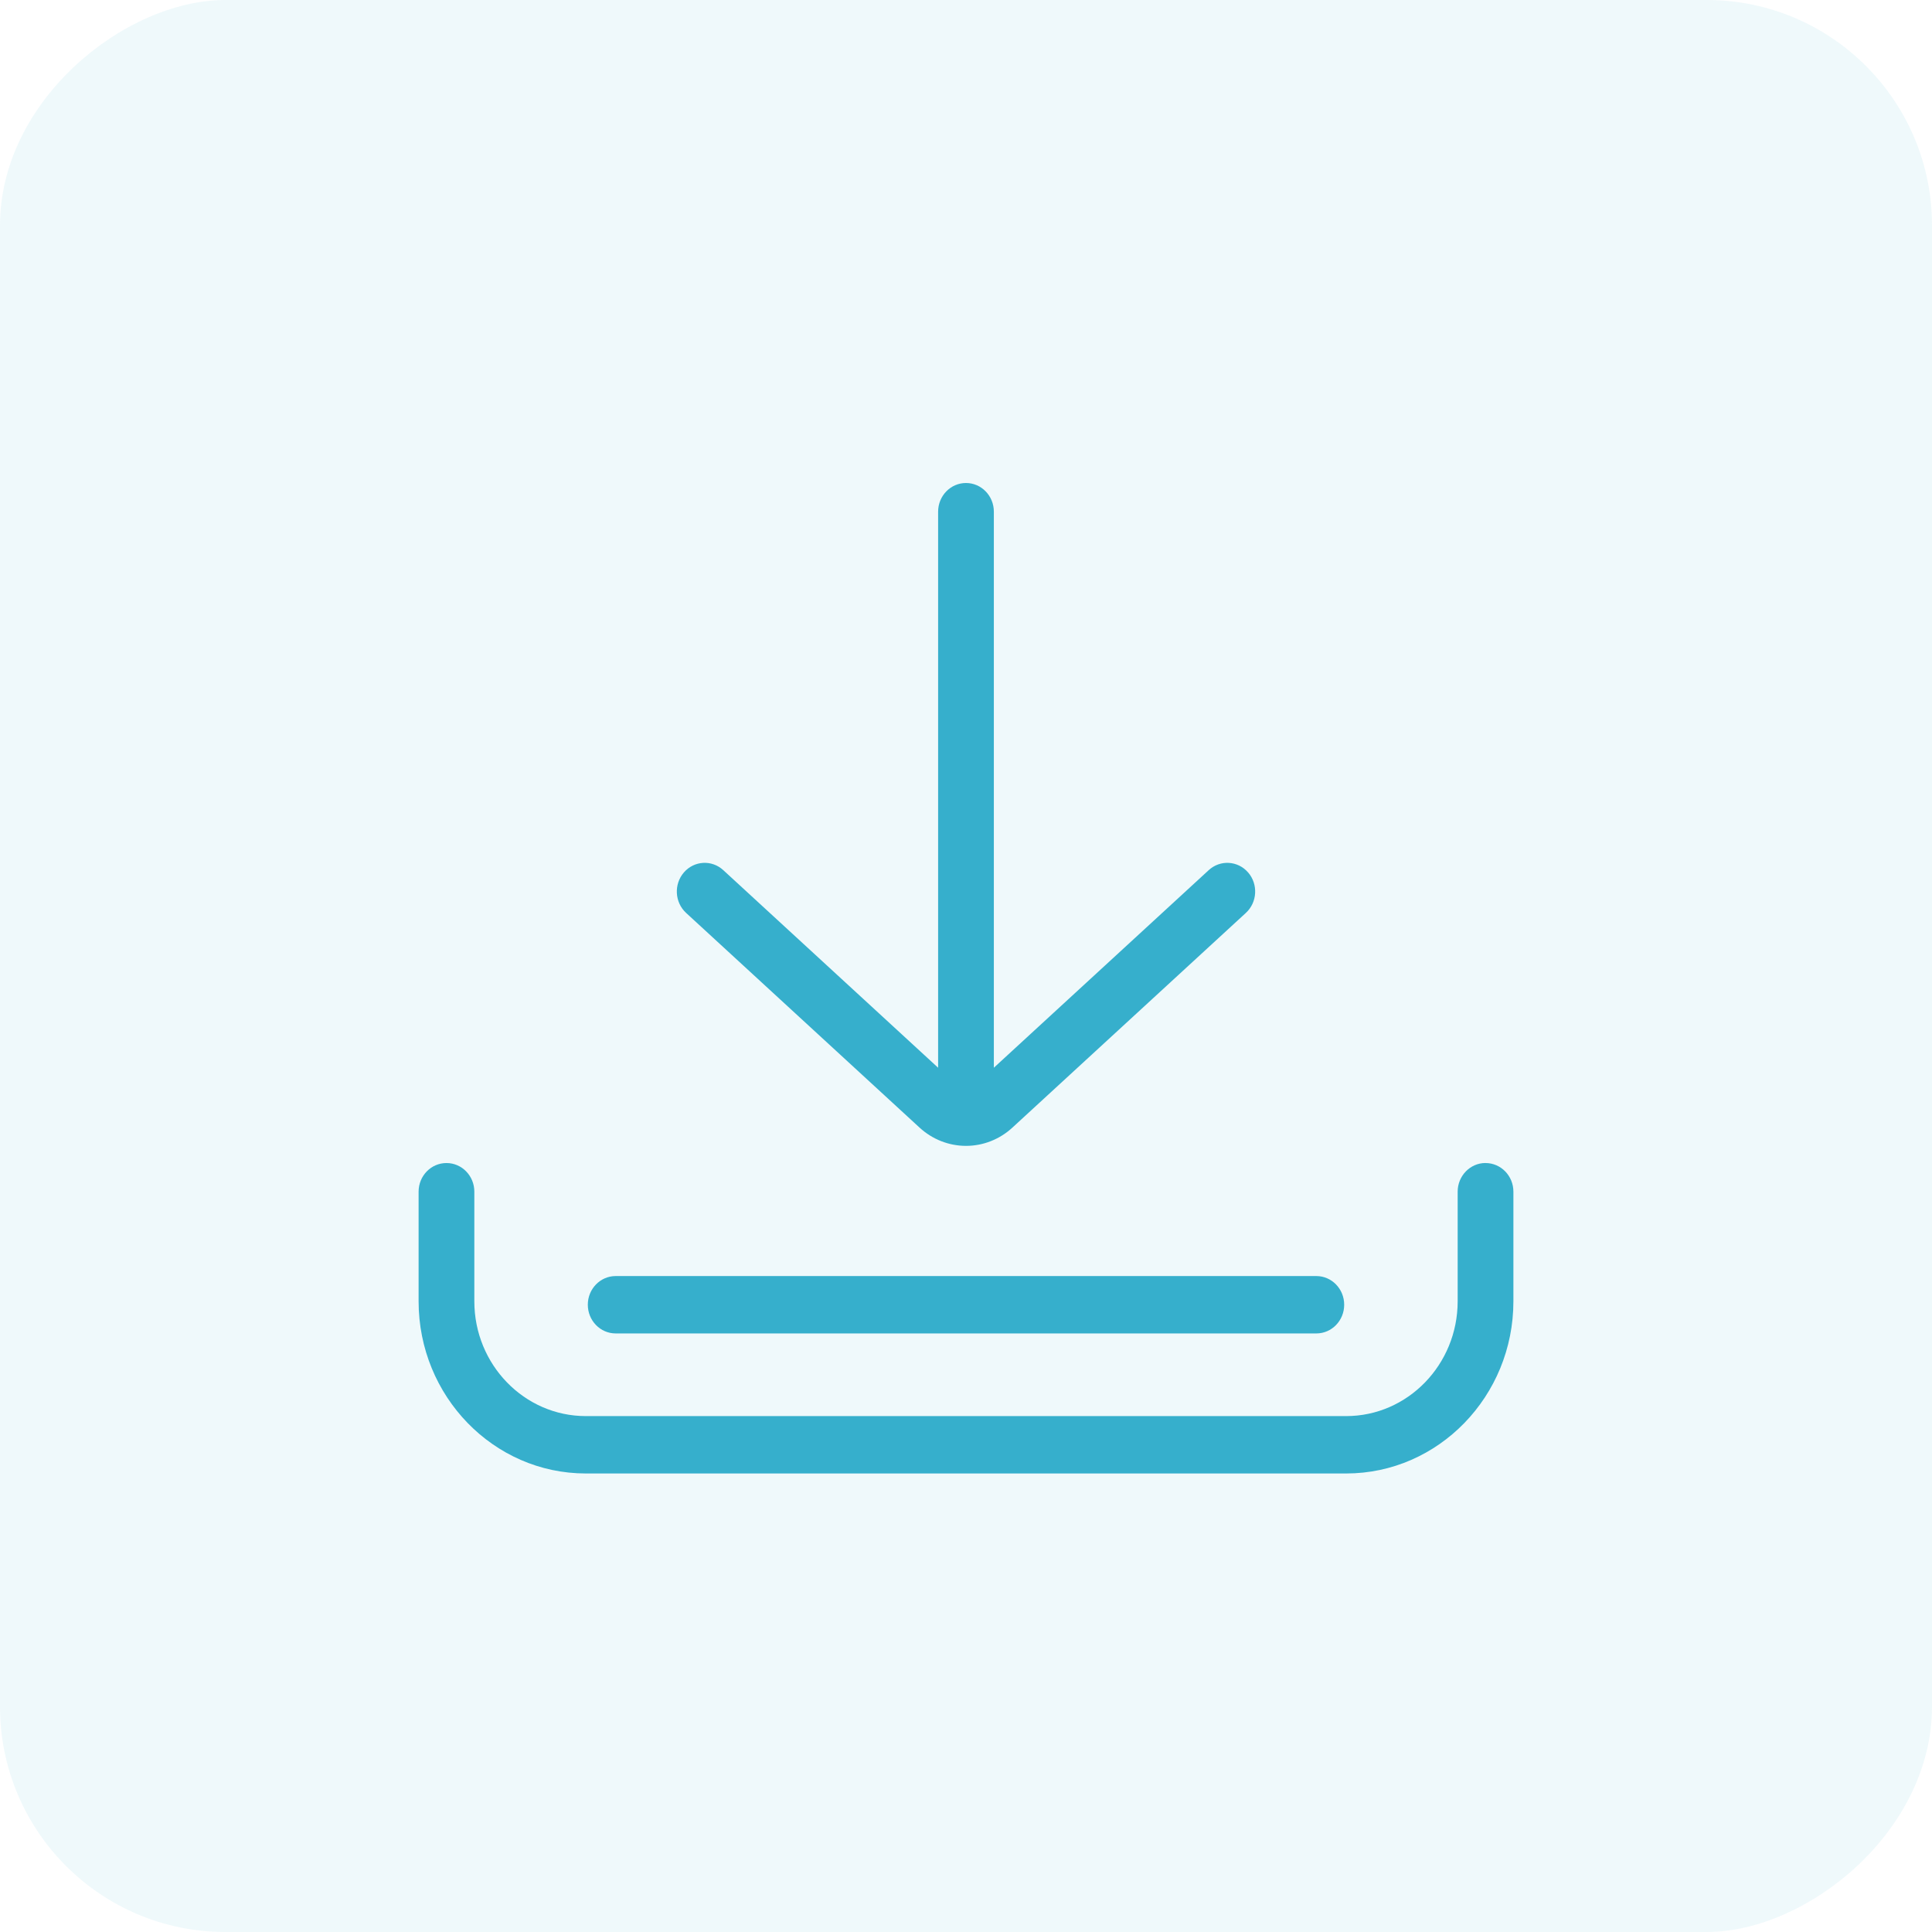 <svg xmlns="http://www.w3.org/2000/svg" width="60" height="60" viewBox="0 0 60 60">
    <g fill="#36AFCC" fill-rule="evenodd">
        <rect width="60" height="60" opacity=".08" rx="7" transform="rotate(-90 30 30)"/>
        <g fill-rule="nonzero">
            <path d="M33.134 21.118c-.477 0-.865.4-.865.891v3.405c0 1.965-1.553 3.564-3.462 3.564H5.193c-1.909 0-3.462-1.599-3.462-3.564v-3.405c0-.492-.387-.89-.865-.89-.479 0-.866.398-.866.89v3.405c0 2.948 2.33 5.346 5.193 5.346h23.614c2.863 0 5.193-2.398 5.193-5.346v-3.405c0-.492-.387-.89-.866-.89z" transform="translate(13 15)"/>
            <path d="M27.88 24.629H6.12c-.477 0-.865.399-.865.89 0 .493.387.892.865.892h21.76c.478 0 .865-.399.865-.891s-.387-.891-.865-.891zM25.76 12.094c-.318-.367-.865-.399-1.222-.071l-6.673 6.136V.891C17.865.399 17.478 0 17 0s-.866.399-.866.891v17.268l-6.672-6.136c-.357-.328-.904-.296-1.222.07-.319.368-.288.931.068 1.259l7.25 6.667c.397.365.91.567 1.442.567.532 0 1.045-.202 1.441-.567l7.25-6.667c.357-.328.388-.891.07-1.258z" transform="translate(13 15)"/>
        </g>
    </g>
</svg>
